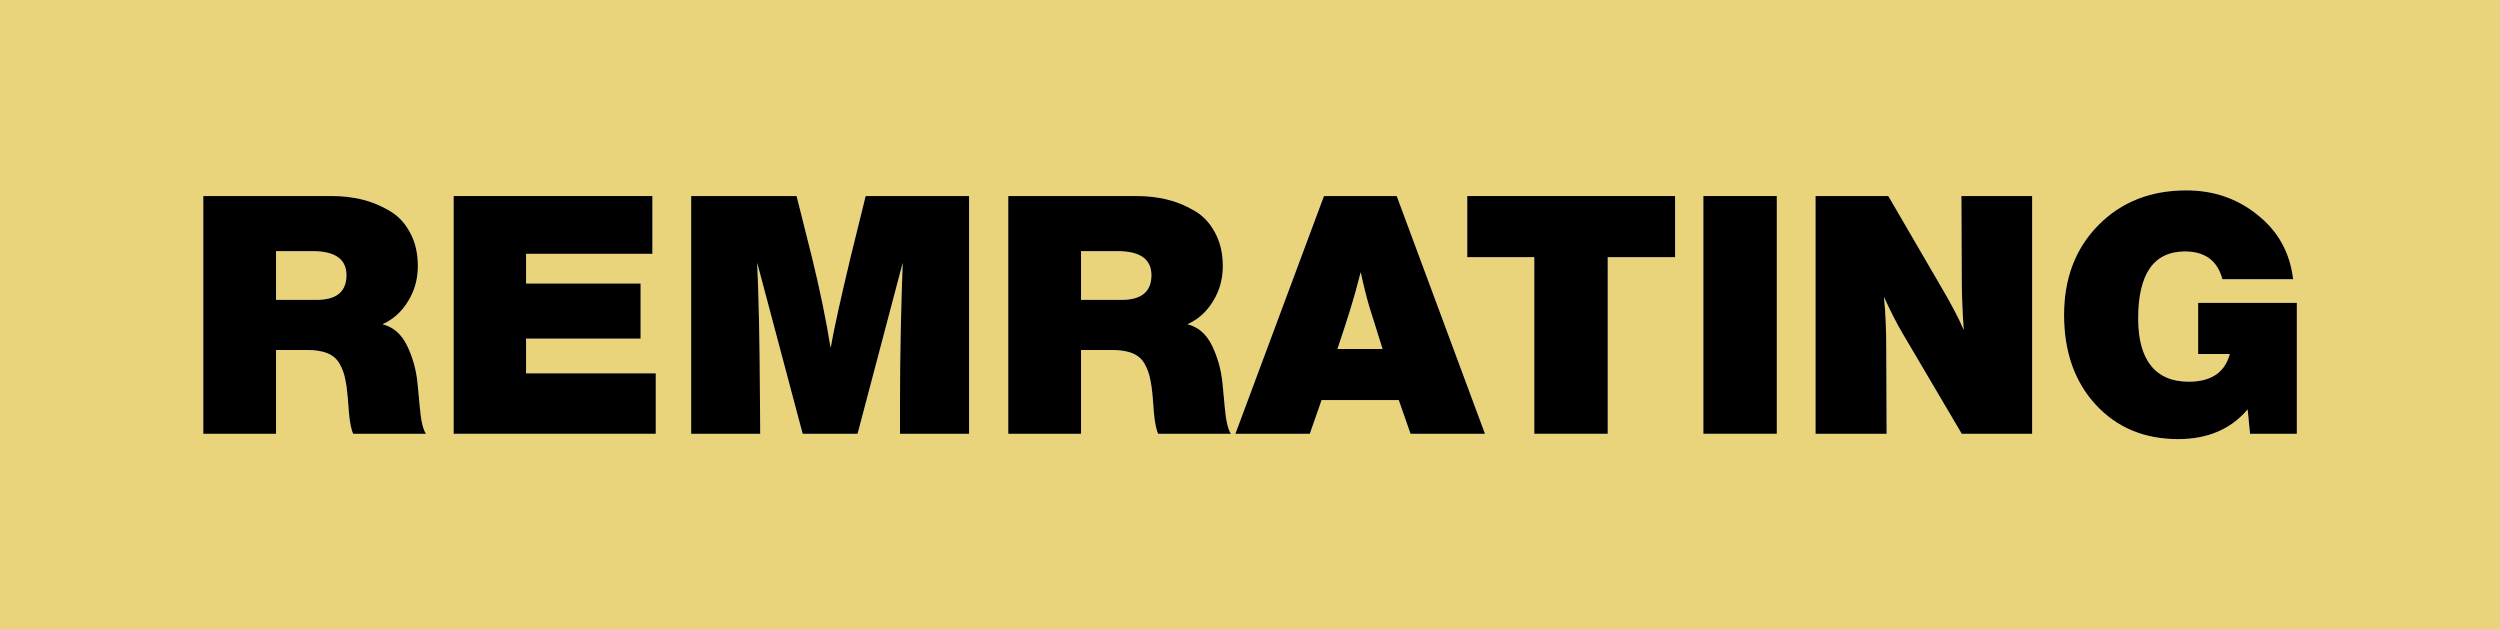 <?xml version="1.0" encoding="UTF-8"?> <svg xmlns="http://www.w3.org/2000/svg" width="139" height="35" viewBox="0 0 139 35" fill="none"><path fill-rule="evenodd" clip-rule="evenodd" d="M139.004 0L1.52588e-05 5.00587e-07L1.37289e-05 35L139.004 35L139.004 0ZM127.704 24.118L127.704 16.841L122.217 16.841L122.217 19.681L123.977 19.681C123.703 20.709 122.941 21.222 121.692 21.222C120.768 21.222 120.069 20.925 119.595 20.331C119.12 19.737 118.883 18.865 118.883 17.714C118.883 15.226 119.751 13.982 121.486 13.982C122.598 13.982 123.291 14.496 123.565 15.523L127.498 15.523C127.324 14.05 126.668 12.862 125.532 11.959C124.408 11.043 123.084 10.585 121.561 10.585C119.563 10.585 117.928 11.235 116.654 12.534C115.393 13.821 114.762 15.48 114.762 17.509C114.762 19.564 115.349 21.229 116.523 22.503C117.697 23.778 119.226 24.416 121.112 24.416C122.747 24.416 124.033 23.865 124.97 22.763L125.101 24.118L127.704 24.118ZM109.054 10.9L112.987 10.9L112.987 24.118L109.073 24.118L105.758 18.493C105.445 17.961 105.108 17.299 104.746 16.507C104.834 17.299 104.877 18.308 104.877 19.533L104.896 24.118L100.944 24.118L100.944 10.9L104.99 10.9L107.874 15.857C108.461 16.847 108.898 17.677 109.185 18.345C109.11 17.342 109.073 16.328 109.073 15.3L109.054 10.9ZM94.707 24.118L98.79 24.118L98.79 10.9L94.707 10.9L94.707 24.118ZM93.135 10.9L93.135 14.298L89.389 14.298L89.389 24.118L85.306 24.118L85.306 14.298L81.579 14.298L81.579 10.9L93.135 10.9ZM82.565 24.118L77.658 10.9L73.612 10.9L68.687 24.118L72.826 24.118L73.481 22.243L77.77 22.243L78.426 24.118L82.565 24.118ZM76.16 17.138L76.871 19.403L74.362 19.403C74.661 18.512 74.905 17.763 75.092 17.157C75.267 16.6 75.454 15.925 75.654 15.133C75.829 15.938 75.997 16.606 76.16 17.138ZM56.059 10.9L63.233 10.9C63.794 10.9 64.338 10.962 64.862 11.086C65.386 11.21 65.892 11.414 66.379 11.699C66.866 11.971 67.253 12.373 67.54 12.905C67.84 13.438 67.99 14.069 67.99 14.799C67.99 15.517 67.809 16.167 67.447 16.748C67.097 17.33 66.623 17.757 66.023 18.029C66.623 18.178 67.078 18.574 67.39 19.217C67.703 19.861 67.896 20.554 67.971 21.297L68.102 22.689C68.165 23.394 68.277 23.871 68.439 24.118L64.394 24.118C64.281 23.883 64.2 23.469 64.15 22.875L64.094 22.132C64.057 21.686 64.007 21.328 63.944 21.055C63.894 20.783 63.794 20.511 63.645 20.238C63.495 19.966 63.27 19.768 62.97 19.644C62.671 19.521 62.29 19.459 61.828 19.459L60.105 19.459L60.105 24.118L56.059 24.118L56.059 10.9ZM60.105 13.964L60.105 16.674L62.352 16.674C63.464 16.674 64.019 16.216 64.019 15.3C64.019 14.409 63.389 13.964 62.127 13.964L60.105 13.964ZM53.88 24.118L53.88 10.9L48.13 10.9L47.306 14.242C46.745 16.581 46.37 18.283 46.183 19.347C45.945 17.85 45.602 16.179 45.153 14.335L44.291 10.9L38.429 10.9L38.429 24.118L42.268 24.118L42.249 21.575C42.237 18.939 42.187 16.618 42.1 14.613L44.628 24.118L47.681 24.118L50.191 14.613C50.091 17.287 50.041 19.793 50.041 22.132L50.041 24.118L53.88 24.118ZM36.273 10.9L36.273 14.112L29.249 14.112L29.249 15.764L35.617 15.764L35.617 18.828L29.249 18.828L29.249 20.758L36.46 20.758L36.46 24.118L25.223 24.118L25.223 10.9L36.273 10.9ZM11.303 10.9L18.476 10.9C19.038 10.9 19.581 10.962 20.105 11.086C20.63 11.21 21.136 11.414 21.623 11.699C22.11 11.971 22.497 12.373 22.784 12.905C23.084 13.438 23.233 14.069 23.233 14.799C23.233 15.517 23.052 16.167 22.69 16.748C22.341 17.33 21.866 17.757 21.267 18.029C21.866 18.178 22.322 18.574 22.634 19.217C22.946 19.861 23.14 20.554 23.215 21.297L23.346 22.689C23.408 23.394 23.52 23.871 23.683 24.118L19.637 24.118C19.525 23.883 19.444 23.469 19.394 22.875L19.338 22.132C19.3 21.686 19.25 21.328 19.188 21.055C19.138 20.783 19.038 20.511 18.888 20.238C18.738 19.966 18.514 19.768 18.214 19.644C17.914 19.521 17.533 19.459 17.071 19.459L15.348 19.459L15.348 24.118L11.303 24.118L11.303 10.9ZM15.348 13.964L15.348 16.674L17.596 16.674C18.707 16.674 19.263 16.216 19.263 15.3C19.263 14.409 18.632 13.964 17.371 13.964L15.348 13.964Z" fill="#E9D47B"></path><path d="M11.303 10.9L18.476 10.9C19.038 10.9 19.581 10.962 20.105 11.086C20.63 11.21 21.136 11.414 21.623 11.699C22.11 11.971 22.497 12.373 22.784 12.905C23.084 13.438 23.233 14.069 23.233 14.799C23.233 15.517 23.052 16.166 22.69 16.748C22.34 17.33 21.866 17.757 21.267 18.029C21.866 18.178 22.322 18.574 22.634 19.217C22.946 19.861 23.14 20.554 23.215 21.297L23.346 22.689C23.408 23.394 23.52 23.871 23.683 24.118L19.637 24.118C19.525 23.883 19.444 23.469 19.394 22.875L19.338 22.132C19.3 21.686 19.25 21.327 19.188 21.055C19.138 20.783 19.038 20.511 18.888 20.238C18.738 19.966 18.514 19.768 18.214 19.644C17.914 19.52 17.533 19.459 17.071 19.459L15.348 19.459L15.348 24.118L11.303 24.118L11.303 10.9ZM15.348 13.963L15.348 16.674L17.596 16.674C18.707 16.674 19.263 16.216 19.263 15.3C19.263 14.409 18.632 13.963 17.371 13.963L15.348 13.963Z" fill="black"></path><path d="M36.273 10.9L36.273 14.112L29.249 14.112L29.249 15.764L35.617 15.764L35.617 18.827L29.249 18.827L29.249 20.758L36.46 20.758L36.46 24.118L25.223 24.118L25.223 10.9L36.273 10.9Z" fill="black"></path><path d="M53.88 10.9L53.88 24.118L50.041 24.118L50.041 22.132C50.041 19.793 50.091 17.287 50.191 14.613L47.681 24.118L44.628 24.118L42.1 14.613C42.187 16.618 42.237 18.939 42.249 21.575L42.268 24.118L38.429 24.118L38.429 10.9L44.291 10.9L45.153 14.335C45.602 16.179 45.945 17.85 46.183 19.347C46.37 18.283 46.744 16.581 47.306 14.242L48.13 10.9L53.88 10.9Z" fill="black"></path><path d="M56.059 10.9L63.233 10.9C63.794 10.9 64.338 10.962 64.862 11.086C65.386 11.21 65.892 11.414 66.379 11.699C66.866 11.971 67.253 12.373 67.54 12.905C67.84 13.438 67.99 14.069 67.99 14.799C67.99 15.517 67.809 16.166 67.447 16.748C67.097 17.33 66.623 17.757 66.023 18.029C66.623 18.178 67.078 18.574 67.39 19.217C67.703 19.861 67.896 20.554 67.971 21.297L68.102 22.689C68.165 23.394 68.277 23.871 68.439 24.118L64.394 24.118C64.281 23.883 64.2 23.469 64.15 22.875L64.094 22.132C64.057 21.686 64.007 21.327 63.944 21.055C63.894 20.783 63.794 20.511 63.645 20.238C63.495 19.966 63.27 19.768 62.97 19.644C62.671 19.52 62.29 19.459 61.828 19.459L60.105 19.459L60.105 24.118L56.059 24.118L56.059 10.9ZM60.105 13.963L60.105 16.674L62.352 16.674C63.464 16.674 64.019 16.216 64.019 15.3C64.019 14.409 63.389 13.963 62.127 13.963L60.105 13.963Z" fill="black"></path><path d="M77.658 10.9L82.565 24.118L78.426 24.118L77.77 22.243L73.481 22.243L72.826 24.118L68.687 24.118L73.612 10.9L77.658 10.9ZM76.871 19.403L76.16 17.138C75.997 16.606 75.829 15.938 75.654 15.133C75.454 15.925 75.267 16.6 75.092 17.157C74.905 17.763 74.661 18.512 74.362 19.403L76.871 19.403Z" fill="black"></path><path d="M93.135 10.9L93.135 14.298L89.389 14.298L89.389 24.118L85.306 24.118L85.306 14.298L81.579 14.298L81.579 10.9L93.135 10.9Z" fill="black"></path><path d="M98.79 10.9L98.79 24.118L94.707 24.118L94.707 10.9L98.79 10.9Z" fill="black"></path><path d="M112.987 10.9L112.987 24.118L109.073 24.118L105.758 18.493C105.445 17.961 105.108 17.299 104.746 16.507C104.834 17.299 104.877 18.308 104.877 19.533L104.896 24.118L100.944 24.118L100.944 10.9L104.99 10.9L107.874 15.857C108.461 16.847 108.898 17.676 109.185 18.345C109.11 17.342 109.073 16.327 109.073 15.3L109.054 10.9L112.987 10.9Z" fill="black"></path><path d="M127.704 16.841L127.704 24.118L125.101 24.118L124.97 22.763C124.033 23.865 122.747 24.415 121.112 24.415C119.226 24.415 117.697 23.778 116.523 22.503C115.349 21.228 114.762 19.564 114.762 17.509C114.762 15.48 115.393 13.821 116.654 12.534C117.928 11.235 119.563 10.585 121.561 10.585C123.084 10.585 124.408 11.043 125.532 11.959C126.668 12.862 127.324 14.05 127.498 15.523L123.565 15.523C123.291 14.496 122.598 13.982 121.486 13.982C119.751 13.982 118.883 15.226 118.883 17.713C118.883 18.864 119.12 19.737 119.595 20.331C120.069 20.925 120.768 21.222 121.692 21.222C122.941 21.222 123.703 20.709 123.977 19.681L122.217 19.681L122.217 16.841L127.704 16.841Z" fill="black"></path></svg> 